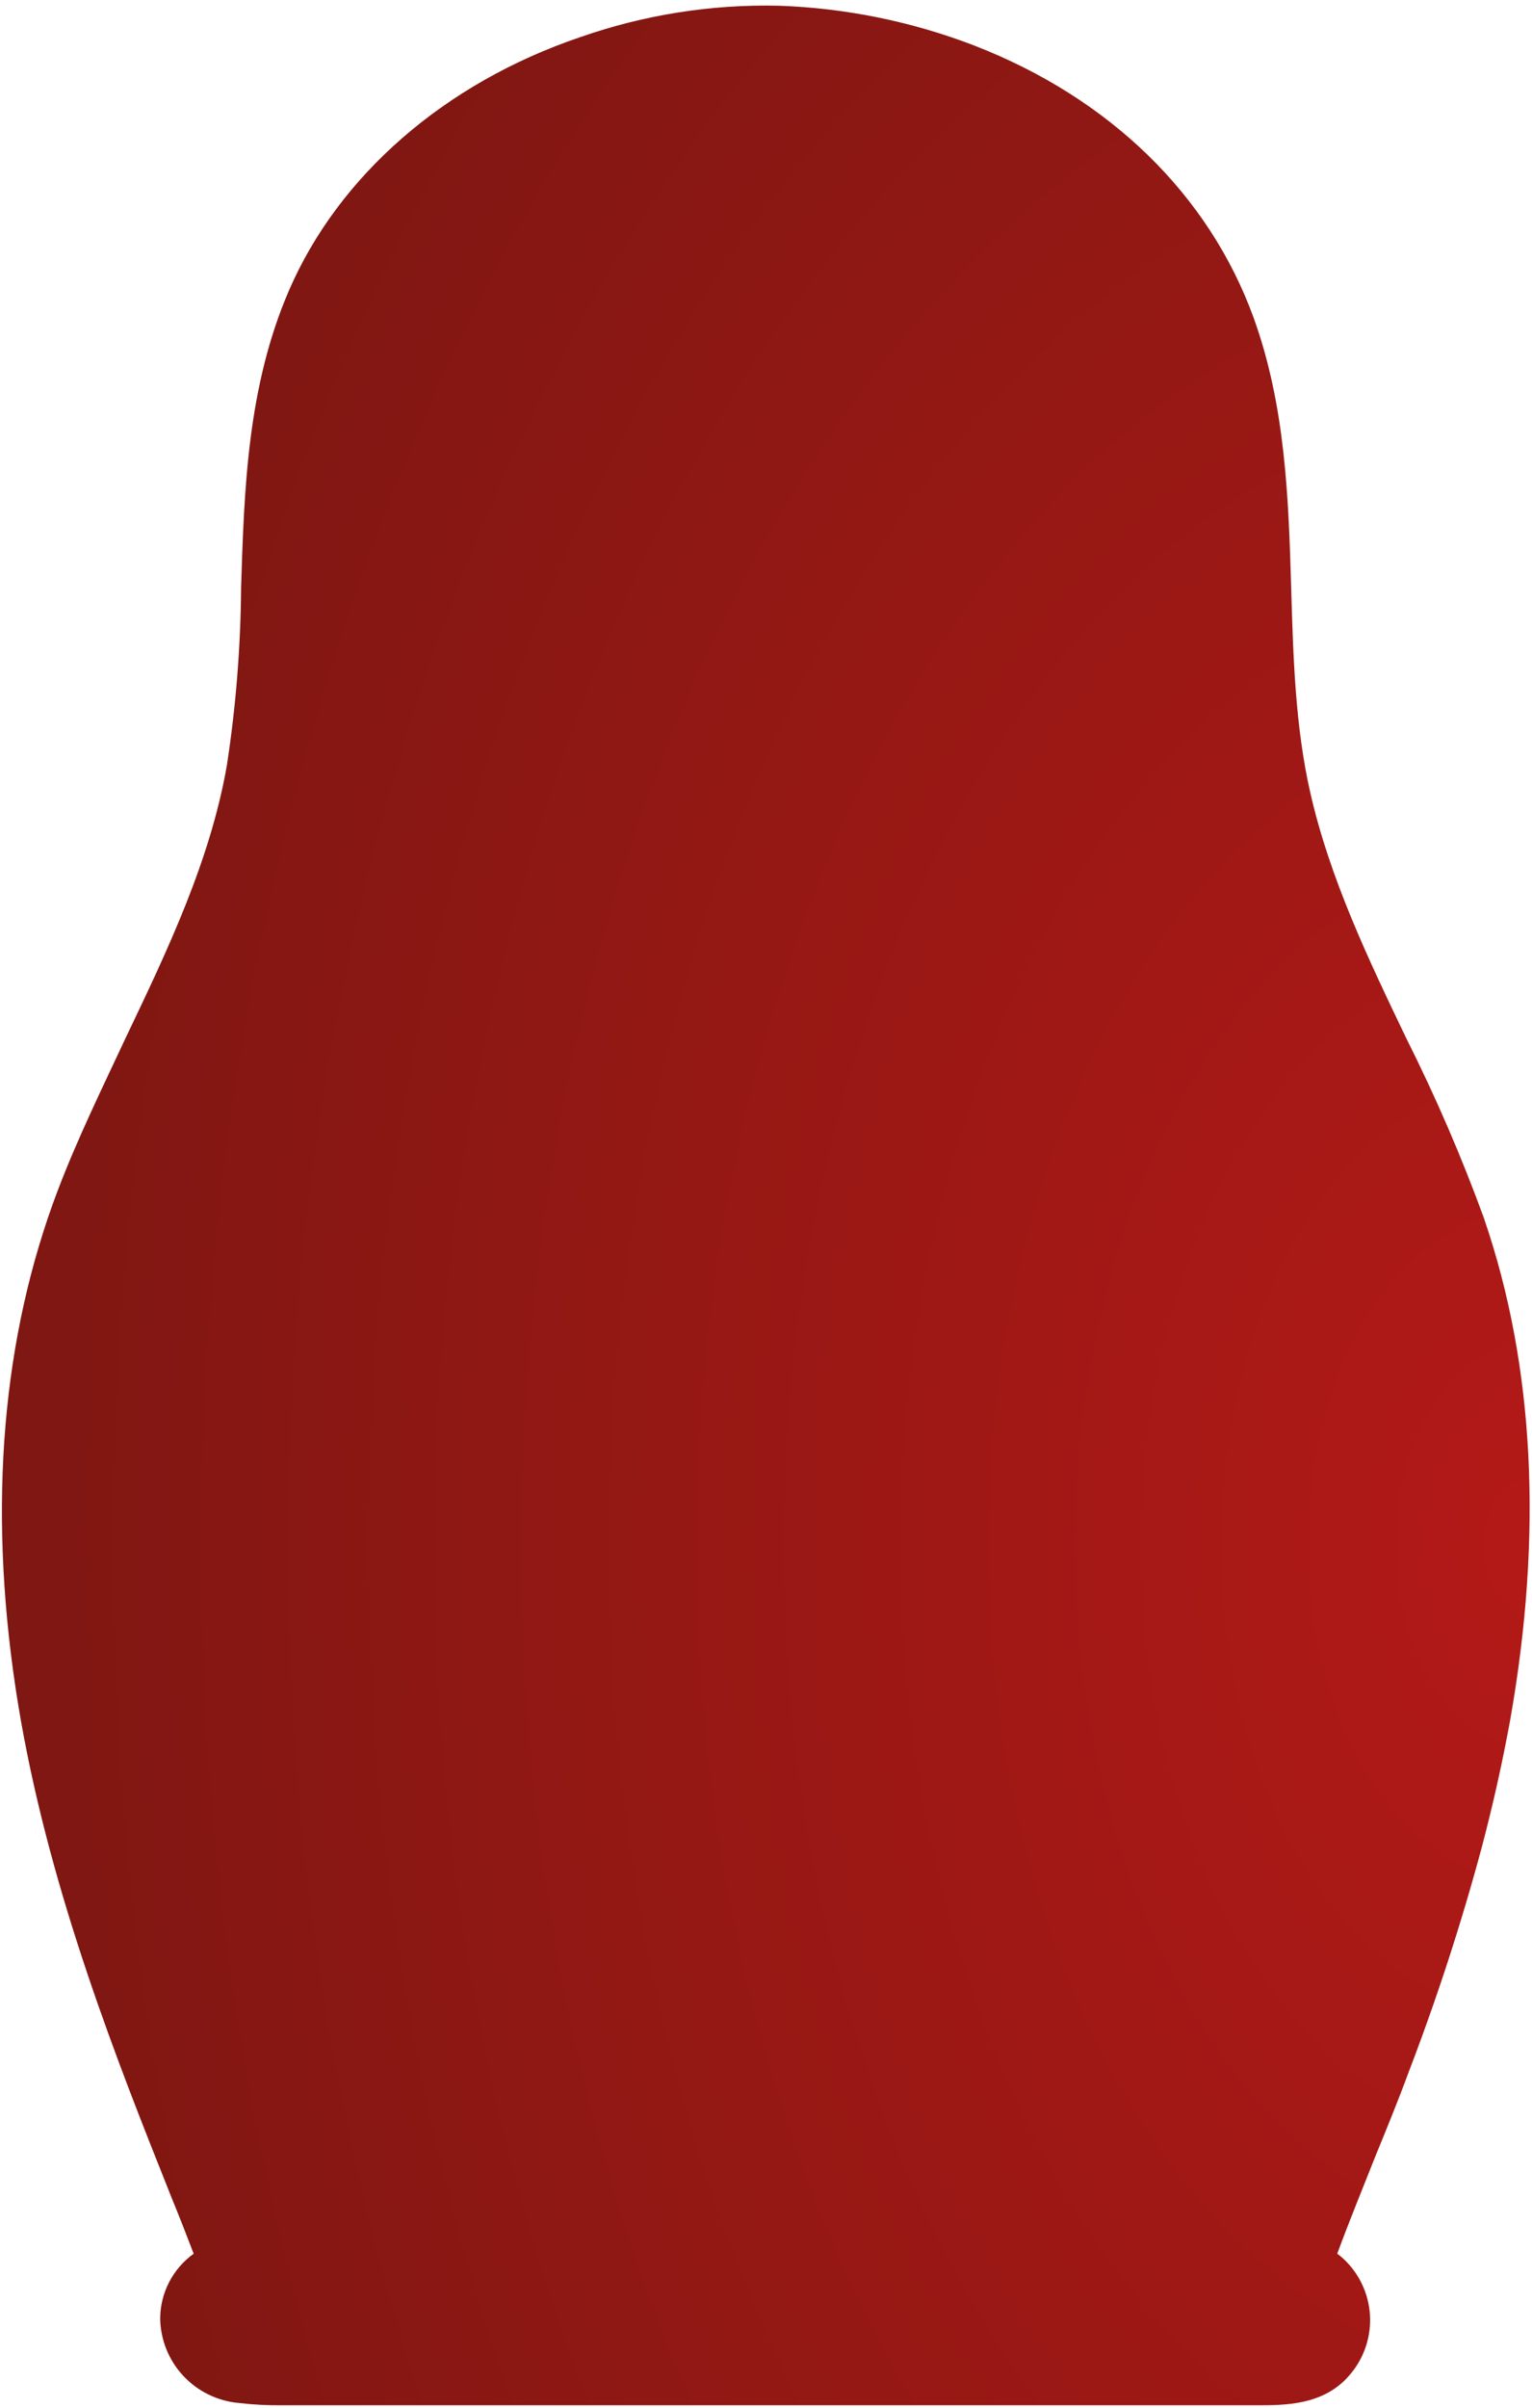 <svg width="240" height="377" viewBox="0 0 240 377" fill="none" xmlns="http://www.w3.org/2000/svg">
    <path d="M220.322 162.586C224.934 171.767 229.009 181.207 232.526 190.859V190.895C240.368 213.775 241.72 240.197 236.582 269.279C235.357 275.983 233.842 282.777 232.04 289.553C228.861 301.319 225.082 312.915 220.719 324.297C219.079 328.754 217.276 333.158 215.473 337.562C213.454 342.648 211.381 347.699 209.488 352.839C210.034 353.234 210.541 353.68 211.003 354.17C213.283 356.556 214.581 359.711 214.638 363.007C214.694 366.303 213.506 369.5 211.309 371.964C207.307 376.565 201.304 376.565 196.888 376.565H52.873H48.637H44.166C41.908 376.589 39.65 376.469 37.406 376.206C34.068 375.907 30.959 374.383 28.684 371.929C26.409 369.474 25.13 366.265 25.094 362.923C25.114 360.95 25.599 359.009 26.511 357.257C27.422 355.506 28.734 353.992 30.34 352.839C29.222 349.91 28.069 346.962 26.879 344.068L25.346 340.204C16.423 317.862 6.563 291.692 2.435 264.246C-1.874 235.488 0.344 209.282 9.05 186.365C12.151 178.223 16.045 170.278 19.65 162.568L19.77 162.317C26.258 148.735 32.952 134.724 35.55 119.772C36.957 110.58 37.698 101.3 37.767 92.002C38.254 76.508 38.776 60.53 45.248 45.522C53.035 27.494 69.656 13.007 90.891 5.817C100.858 2.329 111.373 0.661 121.933 0.892C132.424 1.251 142.781 3.353 152.578 7.111C173.832 15.343 189.407 30.495 196.401 49.781C201.395 63.603 201.863 78.108 202.278 92.182C202.584 102.75 202.909 113.715 205.252 124.032C208.299 137.512 214.41 150.273 220.322 162.586Z" fill="url(#paint0_radial_27441_29513)"/>
    <defs>
        <radialGradient id="paint0_radial_27441_29513" cx="0" cy="0" r="1" gradientUnits="userSpaceOnUse" gradientTransform="translate(239.633 243.509) rotate(-90) scale(381.263 242.879)">
            <stop stop-color="#B31917"/>
            <stop offset="1" stop-color="#7E1712"/>
        </radialGradient>
    </defs>
</svg>
